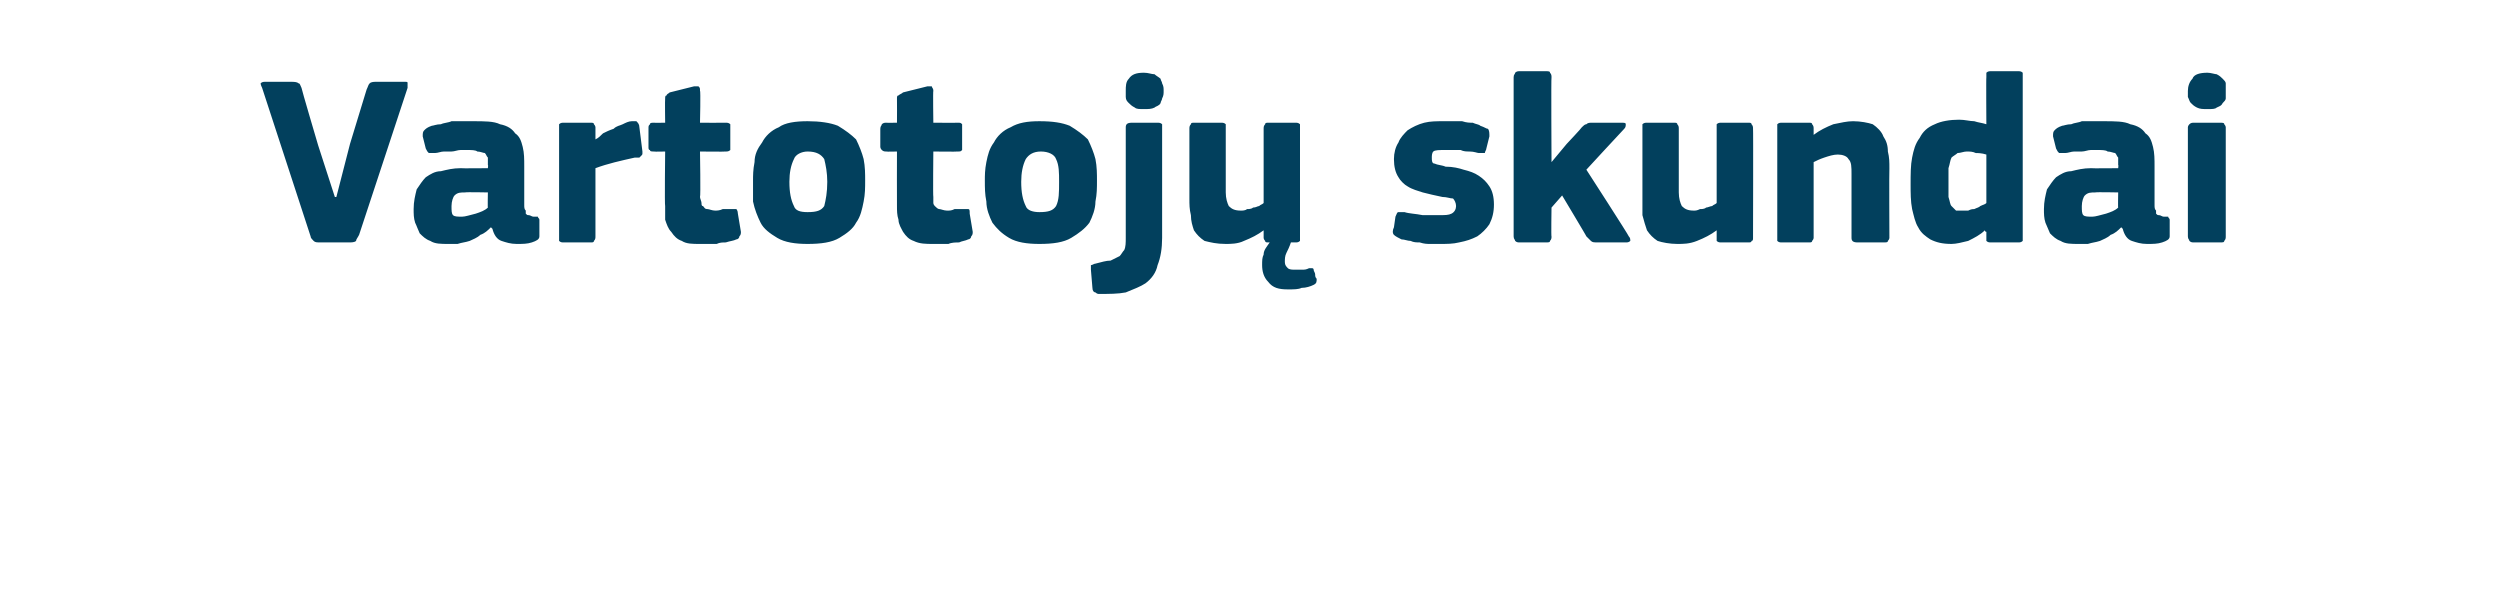<?xml version="1.0" standalone="no"?><!DOCTYPE svg PUBLIC "-//W3C//DTD SVG 1.1//EN" "http://www.w3.org/Graphics/SVG/1.1/DTD/svg11.dtd"><svg xmlns="http://www.w3.org/2000/svg" version="1.1" width="165px" height="39px" viewBox="0 -4 165 39" style="top:-4px">  <desc>Vartotoj skundai</desc>  <defs/>  <g id="Polygon28220">    <path d="M 21 5.6 L 22.1 9 L 22.2 9 L 23.1 5.5 C 23.1 5.5 24.21 1.86 24.2 1.9 C 24.3 1.7 24.3 1.6 24.4 1.5 C 24.5 1.4 24.7 1.4 24.8 1.4 C 24.8 1.4 26.7 1.4 26.7 1.4 C 26.9 1.4 26.9 1.4 26.9 1.5 C 26.9 1.6 26.9 1.7 26.9 1.8 C 26.9 1.8 23.7 11.5 23.7 11.5 C 23.6 11.7 23.5 11.8 23.5 11.9 C 23.4 12 23.2 12 23 12 C 23 12 21.2 12 21.2 12 C 20.9 12 20.8 12 20.7 11.9 C 20.6 11.8 20.5 11.7 20.5 11.6 C 20.5 11.6 17.3 1.8 17.3 1.8 C 17.2 1.6 17.2 1.5 17.2 1.5 C 17.3 1.4 17.4 1.4 17.5 1.4 C 17.5 1.4 19.2 1.4 19.2 1.4 C 19.4 1.4 19.6 1.4 19.7 1.5 C 19.8 1.5 19.8 1.6 19.9 1.8 C 19.88 1.81 21 5.6 21 5.6 Z M 32.2 8.7 C 32.2 8.7 30.74 8.67 30.7 8.7 C 30.4 8.7 30.2 8.7 30 8.9 C 29.9 9 29.8 9.3 29.8 9.6 C 29.8 9.9 29.8 10.1 29.9 10.2 C 30 10.3 30.2 10.3 30.5 10.3 C 30.7 10.3 31 10.2 31.4 10.1 C 31.7 10 32 9.9 32.2 9.7 C 32.18 9.74 32.2 8.7 32.2 8.7 Z M 32.4 11 C 32.2 11.2 32 11.4 31.7 11.5 C 31.5 11.7 31.2 11.8 31 11.9 C 30.7 12 30.5 12 30.2 12.1 C 30 12.1 29.8 12.1 29.6 12.1 C 29.1 12.1 28.7 12.1 28.4 11.9 C 28.1 11.8 27.9 11.6 27.7 11.4 C 27.6 11.2 27.5 10.9 27.4 10.7 C 27.3 10.4 27.3 10.1 27.3 9.8 C 27.3 9.3 27.4 8.9 27.5 8.5 C 27.7 8.2 27.9 7.9 28.1 7.7 C 28.4 7.5 28.7 7.3 29.1 7.3 C 29.5 7.2 29.9 7.1 30.4 7.1 C 30.39 7.12 32.2 7.1 32.2 7.1 C 32.2 7.1 32.23 6.86 32.2 6.9 C 32.2 6.7 32.2 6.5 32.2 6.4 C 32.1 6.3 32.1 6.2 32 6.1 C 31.9 6.1 31.7 6 31.5 6 C 31.4 5.9 31.1 5.9 30.8 5.9 C 30.7 5.9 30.6 5.9 30.4 5.9 C 30.2 5.9 30 6 29.8 6 C 29.6 6 29.4 6 29.3 6 C 29.1 6 28.9 6.1 28.7 6.1 C 28.5 6.1 28.4 6.1 28.3 6.1 C 28.2 6 28.2 6 28.1 5.8 C 28.1 5.8 27.9 5 27.9 5 C 27.9 4.8 27.9 4.7 28 4.6 C 28.1 4.5 28.2 4.4 28.5 4.3 C 28.6 4.3 28.8 4.2 29.1 4.2 C 29.3 4.1 29.6 4.1 29.8 4 C 30.1 4 30.3 4 30.6 4 C 30.8 4 31 4 31.2 4 C 32 4 32.6 4 33 4.2 C 33.5 4.3 33.8 4.5 34 4.8 C 34.3 5 34.4 5.3 34.5 5.7 C 34.6 6.1 34.6 6.5 34.6 7 C 34.6 7 34.6 9.5 34.6 9.5 C 34.6 9.7 34.6 9.8 34.7 9.9 C 34.7 10 34.7 10.1 34.7 10.1 C 34.8 10.2 34.8 10.2 34.9 10.2 C 35 10.2 35.1 10.3 35.2 10.3 C 35.4 10.3 35.5 10.3 35.5 10.3 C 35.5 10.4 35.6 10.4 35.6 10.5 C 35.6 10.5 35.6 11.6 35.6 11.6 C 35.6 11.8 35.4 11.9 35.1 12 C 34.8 12.1 34.5 12.1 34.1 12.1 C 33.7 12.1 33.4 12 33.1 11.9 C 32.8 11.8 32.6 11.5 32.5 11.1 C 32.5 11.1 32.4 11 32.4 11 Z M 39.3 5.2 C 39.3 5.2 39.33 5.25 39.3 5.2 C 39.5 5.1 39.6 5 39.8 4.8 C 40 4.7 40.2 4.6 40.5 4.5 C 40.7 4.3 40.9 4.3 41.1 4.2 C 41.3 4.1 41.5 4 41.7 4 C 41.8 4 42 4 42 4 C 42.1 4.1 42.2 4.2 42.2 4.4 C 42.2 4.4 42.4 6 42.4 6 C 42.4 6 42.4 6.1 42.4 6.1 C 42.4 6.2 42.4 6.2 42.3 6.3 C 42.3 6.3 42.3 6.3 42.2 6.4 C 42.1 6.4 42 6.4 41.9 6.4 C 41 6.6 40.1 6.8 39.3 7.1 C 39.3 7.1 39.3 11.6 39.3 11.6 C 39.3 11.7 39.3 11.8 39.2 11.9 C 39.2 12 39.1 12 39 12 C 39 12 37.2 12 37.2 12 C 37.1 12 37 12 36.9 11.9 C 36.9 11.8 36.9 11.8 36.9 11.6 C 36.9 11.6 36.9 4.4 36.9 4.4 C 36.9 4.3 36.9 4.3 36.9 4.2 C 37 4.1 37.1 4.1 37.2 4.1 C 37.2 4.1 39 4.1 39 4.1 C 39.1 4.1 39.2 4.1 39.2 4.2 C 39.3 4.3 39.3 4.4 39.3 4.4 C 39.3 4.45 39.3 5.2 39.3 5.2 Z M 48.9 11.3 C 48.9 11.4 48.9 11.5 48.8 11.6 C 48.8 11.7 48.7 11.8 48.6 11.8 C 48.4 11.9 48.2 11.9 47.9 12 C 47.7 12 47.5 12 47.3 12.1 C 47.1 12.1 46.9 12.1 46.7 12.1 C 46.5 12.1 46.4 12.1 46.2 12.1 C 45.7 12.1 45.3 12.1 45 11.9 C 44.7 11.8 44.5 11.6 44.3 11.3 C 44.1 11.1 44 10.8 43.9 10.5 C 43.9 10.2 43.9 9.9 43.9 9.6 C 43.86 9.58 43.9 6 43.9 6 C 43.9 6 43.16 6.02 43.2 6 C 43 6 42.9 6 42.9 5.9 C 42.8 5.9 42.8 5.8 42.8 5.7 C 42.8 5.7 42.8 4.5 42.8 4.5 C 42.8 4.3 42.8 4.3 42.9 4.2 C 42.9 4.1 43 4.1 43.2 4.1 C 43.16 4.11 43.9 4.1 43.9 4.1 C 43.9 4.1 43.88 2.54 43.9 2.5 C 43.9 2.4 43.9 2.3 44 2.3 C 44 2.2 44.1 2.2 44.2 2.1 C 44.2 2.1 45.8 1.7 45.8 1.7 C 46 1.7 46.1 1.7 46.1 1.7 C 46.2 1.8 46.2 1.8 46.2 2 C 46.25 1.97 46.2 4.1 46.2 4.1 C 46.2 4.1 47.88 4.11 47.9 4.1 C 48 4.1 48.1 4.1 48.2 4.2 C 48.2 4.2 48.2 4.3 48.2 4.4 C 48.2 4.4 48.2 5.7 48.2 5.7 C 48.2 5.8 48.2 5.9 48.2 5.9 C 48.1 6 48 6 47.9 6 C 47.88 6.02 46.2 6 46.2 6 C 46.2 6 46.25 8.99 46.2 9 C 46.2 9.1 46.3 9.3 46.3 9.4 C 46.3 9.5 46.3 9.6 46.4 9.6 C 46.5 9.7 46.5 9.8 46.7 9.8 C 46.8 9.8 47 9.9 47.2 9.9 C 47.3 9.9 47.5 9.9 47.7 9.8 C 47.9 9.8 48.1 9.8 48.3 9.8 C 48.4 9.8 48.5 9.8 48.6 9.8 C 48.6 9.8 48.7 9.9 48.7 10.1 C 48.7 10.1 48.9 11.3 48.9 11.3 Z M 57.1 7.9 C 57.1 8.4 57.1 8.8 57 9.3 C 56.9 9.8 56.8 10.3 56.5 10.7 C 56.3 11.1 55.9 11.4 55.4 11.7 C 54.9 12 54.2 12.1 53.3 12.1 C 52.5 12.1 51.8 12 51.3 11.7 C 50.8 11.4 50.4 11.1 50.2 10.7 C 50 10.3 49.8 9.8 49.7 9.3 C 49.7 8.8 49.7 8.4 49.7 7.9 C 49.7 7.6 49.7 7.2 49.8 6.7 C 49.8 6.2 50 5.8 50.3 5.4 C 50.5 5 50.9 4.6 51.4 4.4 C 51.8 4.1 52.5 4 53.3 4 C 54.1 4 54.8 4.1 55.3 4.3 C 55.8 4.6 56.2 4.9 56.5 5.2 C 56.7 5.6 56.9 6.1 57 6.5 C 57.1 7 57.1 7.5 57.1 7.9 Z M 54.6 8 C 54.6 7.4 54.5 6.9 54.4 6.5 C 54.2 6.2 53.9 6 53.3 6 C 52.9 6 52.5 6.2 52.4 6.5 C 52.2 6.9 52.1 7.4 52.1 8 C 52.1 8.7 52.2 9.2 52.4 9.6 C 52.5 9.9 52.8 10 53.3 10 C 53.9 10 54.2 9.9 54.4 9.6 C 54.5 9.2 54.6 8.7 54.6 8 Z M 64.2 11.3 C 64.2 11.4 64.2 11.5 64.1 11.6 C 64.1 11.7 64 11.8 63.9 11.8 C 63.7 11.9 63.5 11.9 63.3 12 C 63.1 12 62.8 12 62.6 12.1 C 62.4 12.1 62.2 12.1 62 12.1 C 61.8 12.1 61.7 12.1 61.6 12.1 C 61.1 12.1 60.7 12.1 60.3 11.9 C 60 11.8 59.8 11.6 59.6 11.3 C 59.5 11.1 59.3 10.8 59.3 10.5 C 59.2 10.2 59.2 9.9 59.2 9.6 C 59.19 9.58 59.2 6 59.2 6 C 59.2 6 58.49 6.02 58.5 6 C 58.4 6 58.3 6 58.2 5.9 C 58.2 5.9 58.1 5.8 58.1 5.7 C 58.1 5.7 58.1 4.5 58.1 4.5 C 58.1 4.3 58.2 4.3 58.2 4.2 C 58.3 4.1 58.4 4.1 58.5 4.1 C 58.49 4.11 59.2 4.1 59.2 4.1 C 59.2 4.1 59.21 2.54 59.2 2.5 C 59.2 2.4 59.2 2.3 59.3 2.3 C 59.4 2.2 59.5 2.2 59.6 2.1 C 59.6 2.1 61.2 1.7 61.2 1.7 C 61.3 1.7 61.4 1.7 61.5 1.7 C 61.5 1.8 61.6 1.8 61.6 2 C 61.57 1.97 61.6 4.1 61.6 4.1 C 61.6 4.1 63.21 4.11 63.2 4.1 C 63.4 4.1 63.4 4.1 63.5 4.2 C 63.5 4.2 63.5 4.3 63.5 4.4 C 63.5 4.4 63.5 5.7 63.5 5.7 C 63.5 5.8 63.5 5.9 63.5 5.9 C 63.4 6 63.4 6 63.2 6 C 63.21 6.02 61.6 6 61.6 6 C 61.6 6 61.57 8.99 61.6 9 C 61.6 9.1 61.6 9.3 61.6 9.4 C 61.6 9.5 61.7 9.6 61.7 9.6 C 61.8 9.7 61.9 9.8 62 9.8 C 62.1 9.8 62.3 9.9 62.5 9.9 C 62.7 9.9 62.8 9.9 63 9.8 C 63.2 9.8 63.5 9.8 63.7 9.8 C 63.8 9.8 63.8 9.8 63.9 9.8 C 64 9.8 64 9.9 64 10.1 C 64 10.1 64.2 11.3 64.2 11.3 Z M 72.4 7.9 C 72.4 8.4 72.4 8.8 72.3 9.3 C 72.3 9.8 72.1 10.3 71.9 10.7 C 71.6 11.1 71.2 11.4 70.7 11.7 C 70.2 12 69.5 12.1 68.6 12.1 C 67.8 12.1 67.1 12 66.6 11.7 C 66.1 11.4 65.8 11.1 65.5 10.7 C 65.3 10.3 65.1 9.8 65.1 9.3 C 65 8.8 65 8.4 65 7.9 C 65 7.6 65 7.2 65.1 6.7 C 65.2 6.2 65.3 5.8 65.6 5.4 C 65.8 5 66.2 4.6 66.7 4.4 C 67.2 4.1 67.8 4 68.6 4 C 69.5 4 70.1 4.1 70.6 4.3 C 71.1 4.6 71.5 4.9 71.8 5.2 C 72 5.6 72.2 6.1 72.3 6.5 C 72.4 7 72.4 7.5 72.4 7.9 Z M 69.9 8 C 69.9 7.4 69.9 6.9 69.7 6.5 C 69.6 6.2 69.2 6 68.7 6 C 68.2 6 67.9 6.2 67.7 6.5 C 67.5 6.9 67.4 7.4 67.4 8 C 67.4 8.7 67.5 9.2 67.7 9.6 C 67.8 9.9 68.2 10 68.6 10 C 69.2 10 69.5 9.9 69.7 9.6 C 69.9 9.2 69.9 8.7 69.9 8 Z M 76.7 11.7 C 76.7 12.4 76.6 13 76.4 13.5 C 76.3 14 76 14.4 75.6 14.7 C 75.3 14.9 74.8 15.1 74.3 15.3 C 73.8 15.4 73.2 15.4 72.5 15.4 C 72.5 15.4 72.4 15.4 72.3 15.3 C 72.2 15.3 72.1 15.2 72.1 15 C 72.1 15 72 13.8 72 13.8 C 72 13.6 72 13.5 72 13.5 C 72.1 13.5 72.2 13.4 72.3 13.4 C 72.7 13.3 73 13.2 73.3 13.2 C 73.5 13.1 73.7 13 73.9 12.9 C 74 12.8 74.1 12.6 74.2 12.5 C 74.3 12.3 74.3 12 74.3 11.7 C 74.3 11.7 74.3 4.4 74.3 4.4 C 74.3 4.2 74.4 4.1 74.7 4.1 C 74.7 4.1 76.4 4.1 76.4 4.1 C 76.5 4.1 76.6 4.1 76.7 4.2 C 76.7 4.3 76.7 4.4 76.7 4.4 C 76.7 4.4 76.7 11.7 76.7 11.7 Z M 76.8 2 C 76.8 2.2 76.8 2.3 76.7 2.5 C 76.7 2.6 76.6 2.7 76.6 2.8 C 76.5 3 76.3 3 76.2 3.1 C 76 3.2 75.8 3.2 75.5 3.2 C 75.2 3.2 75 3.2 74.9 3.1 C 74.7 3 74.6 2.9 74.5 2.8 C 74.4 2.7 74.3 2.6 74.3 2.4 C 74.3 2.3 74.3 2.2 74.3 2 C 74.3 1.7 74.3 1.4 74.5 1.2 C 74.7 0.9 75 0.8 75.5 0.8 C 75.8 0.8 76 0.9 76.2 0.9 C 76.3 1 76.5 1.1 76.6 1.2 C 76.6 1.3 76.7 1.4 76.7 1.5 C 76.8 1.7 76.8 1.8 76.8 2 Z M 84.8 13.3 C 84.8 13.5 84.9 13.6 85 13.7 C 85.1 13.8 85.3 13.8 85.5 13.8 C 85.7 13.8 85.8 13.8 85.9 13.8 C 86.1 13.8 86.2 13.8 86.4 13.7 C 86.5 13.7 86.5 13.7 86.6 13.7 C 86.6 13.7 86.7 13.7 86.7 13.8 C 86.7 13.9 86.8 14 86.8 14.1 C 86.8 14.2 86.8 14.3 86.9 14.4 C 86.9 14.6 86.9 14.7 86.7 14.8 C 86.5 14.9 86.2 15 85.9 15 C 85.7 15.1 85.4 15.1 85 15.1 C 84.4 15.1 84 15 83.7 14.6 C 83.4 14.3 83.3 13.9 83.3 13.5 C 83.3 13.2 83.3 13 83.4 12.8 C 83.4 12.5 83.6 12.3 83.8 12 C 83.8 12 83.7 12 83.7 12 C 83.6 12 83.5 12 83.5 11.9 C 83.4 11.8 83.4 11.7 83.4 11.7 C 83.4 11.7 83.4 11.3 83.4 11.3 C 83.4 11.3 83.4 11.3 83.4 11.3 C 83.4 11.3 83.4 11.2 83.4 11.2 C 83 11.5 82.6 11.7 82.1 11.9 C 81.7 12.1 81.2 12.1 80.9 12.1 C 80.3 12.1 79.9 12 79.5 11.9 C 79.2 11.7 79 11.5 78.8 11.2 C 78.7 10.9 78.6 10.6 78.6 10.2 C 78.5 9.8 78.5 9.5 78.5 9.1 C 78.5 9.1 78.5 4.5 78.5 4.5 C 78.5 4.4 78.5 4.3 78.6 4.2 C 78.6 4.1 78.7 4.1 78.8 4.1 C 78.8 4.1 80.6 4.1 80.6 4.1 C 80.7 4.1 80.8 4.1 80.9 4.2 C 80.9 4.3 80.9 4.4 80.9 4.5 C 80.9 4.5 80.9 8.7 80.9 8.7 C 80.9 9.1 81 9.4 81.1 9.6 C 81.3 9.8 81.5 9.9 81.9 9.9 C 82 9.9 82.2 9.9 82.3 9.8 C 82.4 9.8 82.6 9.8 82.7 9.7 C 82.9 9.7 83 9.6 83.1 9.6 C 83.2 9.5 83.3 9.5 83.4 9.4 C 83.4 9.4 83.4 4.5 83.4 4.5 C 83.4 4.4 83.4 4.3 83.5 4.2 C 83.5 4.1 83.6 4.1 83.7 4.1 C 83.7 4.1 85.5 4.1 85.5 4.1 C 85.6 4.1 85.7 4.1 85.8 4.2 C 85.8 4.3 85.8 4.4 85.8 4.5 C 85.8 4.5 85.8 11.7 85.8 11.7 C 85.8 11.8 85.8 11.9 85.8 11.9 C 85.7 12 85.6 12 85.5 12 C 85.5 12 85.2 12 85.2 12 C 85.1 12.3 85 12.5 84.9 12.7 C 84.8 12.9 84.8 13.1 84.8 13.3 Z M 98.6 9.5 C 98.6 10 98.5 10.4 98.3 10.8 C 98.1 11.1 97.8 11.4 97.5 11.6 C 97.1 11.8 96.8 11.9 96.3 12 C 95.9 12.1 95.5 12.1 95 12.1 C 94.8 12.1 94.6 12.1 94.4 12.1 C 94.2 12.1 94 12.1 93.7 12 C 93.5 12 93.3 12 93.1 11.9 C 92.9 11.9 92.7 11.8 92.5 11.8 C 92.3 11.7 92.1 11.6 92 11.5 C 91.9 11.4 91.9 11.2 92 11 C 92 11 92.1 10.3 92.1 10.3 C 92.2 10.1 92.2 10 92.3 10 C 92.4 10 92.5 10 92.7 10 C 93 10.1 93.4 10.1 93.9 10.2 C 94.3 10.2 94.7 10.2 94.9 10.2 C 95.4 10.2 95.6 10.2 95.8 10.1 C 96 10 96.1 9.8 96.1 9.6 C 96.1 9.4 96 9.2 95.9 9.1 C 95.7 9.1 95.5 9 95.2 9 C 94.7 8.9 94.3 8.8 93.9 8.7 C 93.6 8.6 93.2 8.5 92.9 8.3 C 92.7 8.2 92.4 7.9 92.3 7.7 C 92.1 7.4 92 7 92 6.5 C 92 6.1 92.1 5.7 92.3 5.4 C 92.4 5.1 92.7 4.8 92.9 4.6 C 93.2 4.4 93.6 4.2 94 4.1 C 94.4 4 94.8 4 95.3 4 C 95.5 4 95.7 4 95.9 4 C 96.1 4 96.3 4 96.5 4 C 96.8 4.1 97 4.1 97.2 4.1 C 97.4 4.2 97.6 4.2 97.7 4.3 C 98 4.4 98.1 4.5 98.2 4.5 C 98.3 4.6 98.3 4.8 98.3 5 C 98.3 5 98.1 5.8 98.1 5.8 C 98.1 5.9 98 6 98 6.1 C 97.9 6.1 97.8 6.1 97.6 6.1 C 97.5 6.1 97.3 6 97 6 C 96.8 6 96.6 6 96.4 5.9 C 96.2 5.9 96 5.9 95.8 5.9 C 95.6 5.9 95.5 5.9 95.4 5.9 C 95 5.9 94.7 5.9 94.6 6 C 94.5 6.1 94.5 6.3 94.5 6.4 C 94.5 6.6 94.5 6.8 94.7 6.8 C 94.9 6.9 95.2 6.9 95.4 7 C 95.9 7 96.3 7.1 96.6 7.2 C 97 7.3 97.3 7.4 97.6 7.6 C 97.9 7.8 98.1 8 98.3 8.3 C 98.5 8.6 98.6 9 98.6 9.5 Z M 102.4 6.7 L 103.4 5.5 C 103.4 5.5 104.39 4.45 104.4 4.4 C 104.5 4.3 104.6 4.2 104.7 4.2 C 104.8 4.1 104.9 4.1 105.1 4.1 C 105.1 4.1 107 4.1 107 4.1 C 107.2 4.1 107.3 4.1 107.3 4.2 C 107.3 4.3 107.3 4.4 107.2 4.5 C 107.16 4.53 104.7 7.2 104.7 7.2 C 104.7 7.2 107.51 11.55 107.5 11.6 C 107.6 11.7 107.6 11.8 107.6 11.9 C 107.5 12 107.4 12 107.3 12 C 107.3 12 105.5 12 105.5 12 C 105.2 12 105.1 12 105 11.9 C 104.9 11.8 104.8 11.7 104.7 11.6 C 104.73 11.62 103.1 8.9 103.1 8.9 L 102.4 9.7 C 102.4 9.7 102.37 11.65 102.4 11.6 C 102.4 11.7 102.4 11.8 102.3 11.9 C 102.3 12 102.2 12 102 12 C 102 12 100.3 12 100.3 12 C 100.2 12 100.1 12 100 11.9 C 100 11.8 99.9 11.8 99.9 11.6 C 99.9 11.6 99.9 1.1 99.9 1.1 C 99.9 0.9 100 0.9 100 0.8 C 100.1 0.7 100.2 0.7 100.3 0.7 C 100.3 0.7 102 0.7 102 0.7 C 102.2 0.7 102.3 0.7 102.3 0.8 C 102.4 0.9 102.4 1 102.4 1.1 C 102.37 1.06 102.4 6.7 102.4 6.7 L 102.4 6.7 Z M 115.7 11.7 C 115.7 11.8 115.7 11.9 115.6 11.9 C 115.6 12 115.5 12 115.4 12 C 115.4 12 113.6 12 113.6 12 C 113.5 12 113.4 12 113.3 11.9 C 113.3 11.8 113.3 11.7 113.3 11.7 C 113.3 11.7 113.3 11.3 113.3 11.3 C 113.3 11.3 113.3 11.3 113.3 11.3 C 113.3 11.3 113.3 11.2 113.3 11.2 C 112.9 11.5 112.5 11.7 112 11.9 C 111.5 12.1 111.1 12.1 110.7 12.1 C 110.2 12.1 109.7 12 109.4 11.9 C 109.1 11.7 108.9 11.5 108.7 11.2 C 108.6 10.9 108.5 10.6 108.4 10.2 C 108.4 9.8 108.4 9.5 108.4 9.1 C 108.4 9.1 108.4 4.5 108.4 4.5 C 108.4 4.4 108.4 4.3 108.4 4.2 C 108.5 4.1 108.6 4.1 108.7 4.1 C 108.7 4.1 110.5 4.1 110.5 4.1 C 110.6 4.1 110.7 4.1 110.7 4.2 C 110.8 4.3 110.8 4.4 110.8 4.5 C 110.8 4.5 110.8 8.7 110.8 8.7 C 110.8 9.1 110.9 9.4 111 9.6 C 111.2 9.8 111.4 9.9 111.8 9.9 C 111.9 9.9 112 9.9 112.2 9.8 C 112.3 9.8 112.5 9.8 112.6 9.7 C 112.7 9.7 112.9 9.6 113 9.6 C 113.1 9.5 113.2 9.5 113.3 9.4 C 113.3 9.4 113.3 4.5 113.3 4.5 C 113.3 4.4 113.3 4.3 113.3 4.2 C 113.4 4.1 113.5 4.1 113.6 4.1 C 113.6 4.1 115.4 4.1 115.4 4.1 C 115.5 4.1 115.6 4.1 115.6 4.2 C 115.7 4.3 115.7 4.4 115.7 4.5 C 115.72 4.46 115.7 11.7 115.7 11.7 C 115.7 11.7 115.72 11.66 115.7 11.7 Z M 124.7 11.7 C 124.7 11.7 124.7 11.8 124.6 11.9 C 124.6 12 124.5 12 124.3 12 C 124.3 12 122.6 12 122.6 12 C 122.3 12 122.2 11.9 122.2 11.7 C 122.2 11 122.2 10.3 122.2 9.6 C 122.2 8.9 122.2 8.2 122.2 7.5 C 122.2 7 122.2 6.7 122 6.5 C 121.9 6.3 121.6 6.2 121.3 6.2 C 121 6.2 120.7 6.3 120.4 6.4 C 120.1 6.5 119.9 6.6 119.7 6.7 C 119.7 6.7 119.7 11.7 119.7 11.7 C 119.7 11.7 119.7 11.8 119.6 11.9 C 119.6 12 119.5 12 119.4 12 C 119.4 12 117.6 12 117.6 12 C 117.5 12 117.4 12 117.3 11.9 C 117.3 11.9 117.3 11.8 117.3 11.7 C 117.3 11.7 117.3 4.5 117.3 4.5 C 117.3 4.4 117.3 4.3 117.3 4.2 C 117.4 4.1 117.5 4.1 117.6 4.1 C 117.6 4.1 119.4 4.1 119.4 4.1 C 119.5 4.1 119.6 4.1 119.6 4.2 C 119.7 4.3 119.7 4.4 119.7 4.5 C 119.7 4.5 119.7 4.8 119.7 4.8 C 119.7 4.8 119.7 4.9 119.7 4.9 C 119.7 4.9 119.7 4.9 119.7 4.9 C 120.1 4.6 120.5 4.4 121 4.2 C 121.5 4.1 121.9 4 122.3 4 C 122.8 4 123.3 4.1 123.6 4.2 C 123.9 4.4 124.2 4.7 124.3 5 C 124.5 5.3 124.6 5.6 124.6 6 C 124.7 6.4 124.7 6.7 124.7 7.1 C 124.68 7.12 124.7 11.7 124.7 11.7 C 124.7 11.7 124.68 11.66 124.7 11.7 Z M 133.5 11.7 C 133.5 11.7 133.5 11.8 133.5 11.9 C 133.4 12 133.3 12 133.2 12 C 133.2 12 131.4 12 131.4 12 C 131.3 12 131.2 12 131.1 11.9 C 131.1 11.9 131.1 11.8 131.1 11.7 C 131.1 11.7 131.1 11.3 131.1 11.3 C 131.1 11.3 131.1 11.3 131.1 11.3 C 131 11.3 131 11.2 131 11.2 C 130.7 11.5 130.3 11.7 129.9 11.9 C 129.5 12 129.1 12.1 128.8 12.1 C 128.2 12.1 127.8 12 127.4 11.8 C 127.1 11.6 126.8 11.4 126.6 11 C 126.4 10.7 126.3 10.2 126.2 9.8 C 126.1 9.3 126.1 8.7 126.1 8.2 C 126.1 7.5 126.1 6.9 126.2 6.4 C 126.3 5.9 126.4 5.5 126.7 5.1 C 126.9 4.7 127.2 4.4 127.7 4.2 C 128.1 4 128.7 3.9 129.3 3.9 C 129.7 3.9 130 4 130.3 4 C 130.6 4.1 130.8 4.1 131.1 4.2 C 131.06 4.19 131.1 4.2 131.1 4.2 C 131.1 4.2 131.08 1.07 131.1 1.1 C 131.1 1 131.1 0.9 131.1 0.8 C 131.2 0.7 131.3 0.7 131.4 0.7 C 131.4 0.7 133.2 0.7 133.2 0.7 C 133.3 0.7 133.4 0.7 133.5 0.8 C 133.5 0.9 133.5 1 133.5 1.1 C 133.5 1.1 133.5 11.7 133.5 11.7 Z M 131.1 6.2 C 130.8 6.1 130.5 6.1 130.4 6.1 C 130.2 6 130 6 129.8 6 C 129.6 6 129.4 6.1 129.2 6.1 C 129.1 6.2 128.9 6.3 128.8 6.4 C 128.7 6.6 128.7 6.8 128.6 7.1 C 128.6 7.3 128.6 7.7 128.6 8.1 C 128.6 8.5 128.6 8.8 128.6 9 C 128.7 9.3 128.7 9.5 128.8 9.6 C 128.9 9.7 129 9.8 129.1 9.9 C 129.2 9.9 129.4 9.9 129.5 9.9 C 129.7 9.9 129.8 9.9 129.9 9.9 C 130.1 9.8 130.2 9.8 130.3 9.8 C 130.5 9.7 130.6 9.7 130.7 9.6 C 130.9 9.5 131 9.5 131.1 9.4 C 131.1 9.4 131.1 6.2 131.1 6.2 Z M 139.8 8.7 C 139.8 8.7 138.34 8.67 138.3 8.7 C 138 8.7 137.8 8.7 137.6 8.9 C 137.5 9 137.4 9.3 137.4 9.6 C 137.4 9.9 137.4 10.1 137.5 10.2 C 137.6 10.3 137.8 10.3 138.1 10.3 C 138.3 10.3 138.6 10.2 139 10.1 C 139.3 10 139.6 9.9 139.8 9.7 C 139.78 9.74 139.8 8.7 139.8 8.7 Z M 140 11 C 139.8 11.2 139.6 11.4 139.3 11.5 C 139.1 11.7 138.8 11.8 138.6 11.9 C 138.3 12 138.1 12 137.8 12.1 C 137.6 12.1 137.4 12.1 137.2 12.1 C 136.7 12.1 136.3 12.1 136 11.9 C 135.7 11.8 135.5 11.6 135.3 11.4 C 135.2 11.2 135.1 10.9 135 10.7 C 134.9 10.4 134.9 10.1 134.9 9.8 C 134.9 9.3 135 8.9 135.1 8.5 C 135.3 8.2 135.5 7.9 135.7 7.7 C 136 7.5 136.3 7.3 136.7 7.3 C 137.1 7.2 137.5 7.1 138 7.1 C 137.99 7.12 139.8 7.1 139.8 7.1 C 139.8 7.1 139.83 6.86 139.8 6.9 C 139.8 6.7 139.8 6.5 139.8 6.4 C 139.7 6.3 139.7 6.2 139.6 6.1 C 139.5 6.1 139.3 6 139.1 6 C 139 5.9 138.7 5.9 138.4 5.9 C 138.3 5.9 138.2 5.9 138 5.9 C 137.8 5.9 137.6 6 137.4 6 C 137.2 6 137 6 136.9 6 C 136.7 6 136.5 6.1 136.3 6.1 C 136.1 6.1 136 6.1 135.9 6.1 C 135.8 6 135.8 6 135.7 5.8 C 135.7 5.8 135.5 5 135.5 5 C 135.5 4.8 135.5 4.7 135.6 4.6 C 135.7 4.5 135.8 4.4 136.1 4.3 C 136.2 4.3 136.4 4.2 136.7 4.2 C 136.9 4.1 137.2 4.1 137.4 4 C 137.7 4 137.9 4 138.2 4 C 138.4 4 138.6 4 138.8 4 C 139.6 4 140.2 4 140.6 4.2 C 141.1 4.3 141.4 4.5 141.6 4.8 C 141.9 5 142 5.3 142.1 5.7 C 142.2 6.1 142.2 6.5 142.2 7 C 142.2 7 142.2 9.5 142.2 9.5 C 142.2 9.7 142.2 9.8 142.3 9.9 C 142.3 10 142.3 10.1 142.3 10.1 C 142.4 10.2 142.4 10.2 142.5 10.2 C 142.6 10.2 142.7 10.3 142.8 10.3 C 143 10.3 143.1 10.3 143.1 10.3 C 143.1 10.4 143.2 10.4 143.2 10.5 C 143.2 10.5 143.2 11.6 143.2 11.6 C 143.2 11.8 143 11.9 142.7 12 C 142.4 12.1 142.1 12.1 141.7 12.1 C 141.3 12.1 141 12 140.7 11.9 C 140.4 11.8 140.2 11.5 140.1 11.1 C 140.1 11.1 140 11 140 11 Z M 146.9 2 C 146.9 2.2 146.9 2.3 146.9 2.5 C 146.9 2.6 146.8 2.7 146.7 2.8 C 146.6 3 146.5 3 146.3 3.1 C 146.2 3.2 146 3.2 145.7 3.2 C 145.4 3.2 145.2 3.2 145 3.1 C 144.8 3 144.7 2.9 144.6 2.8 C 144.5 2.7 144.5 2.6 144.4 2.4 C 144.4 2.3 144.4 2.2 144.4 2 C 144.4 1.7 144.5 1.4 144.7 1.2 C 144.8 0.9 145.2 0.8 145.7 0.8 C 145.9 0.8 146.2 0.9 146.3 0.9 C 146.5 1 146.6 1.1 146.7 1.2 C 146.8 1.3 146.9 1.4 146.9 1.5 C 146.9 1.7 146.9 1.8 146.9 2 Z M 146.9 11.6 C 146.9 11.7 146.9 11.8 146.8 11.9 C 146.8 12 146.7 12 146.5 12 C 146.5 12 144.8 12 144.8 12 C 144.7 12 144.6 12 144.5 11.9 C 144.5 11.8 144.4 11.8 144.4 11.6 C 144.4 11.6 144.4 4.4 144.4 4.4 C 144.4 4.3 144.5 4.2 144.5 4.2 C 144.6 4.1 144.7 4.1 144.8 4.1 C 144.8 4.1 146.5 4.1 146.5 4.1 C 146.7 4.1 146.8 4.1 146.8 4.2 C 146.9 4.3 146.9 4.4 146.9 4.4 C 146.9 4.4 146.9 11.6 146.9 11.6 Z " stroke="none" fill="#02405d"/>  </g></svg>